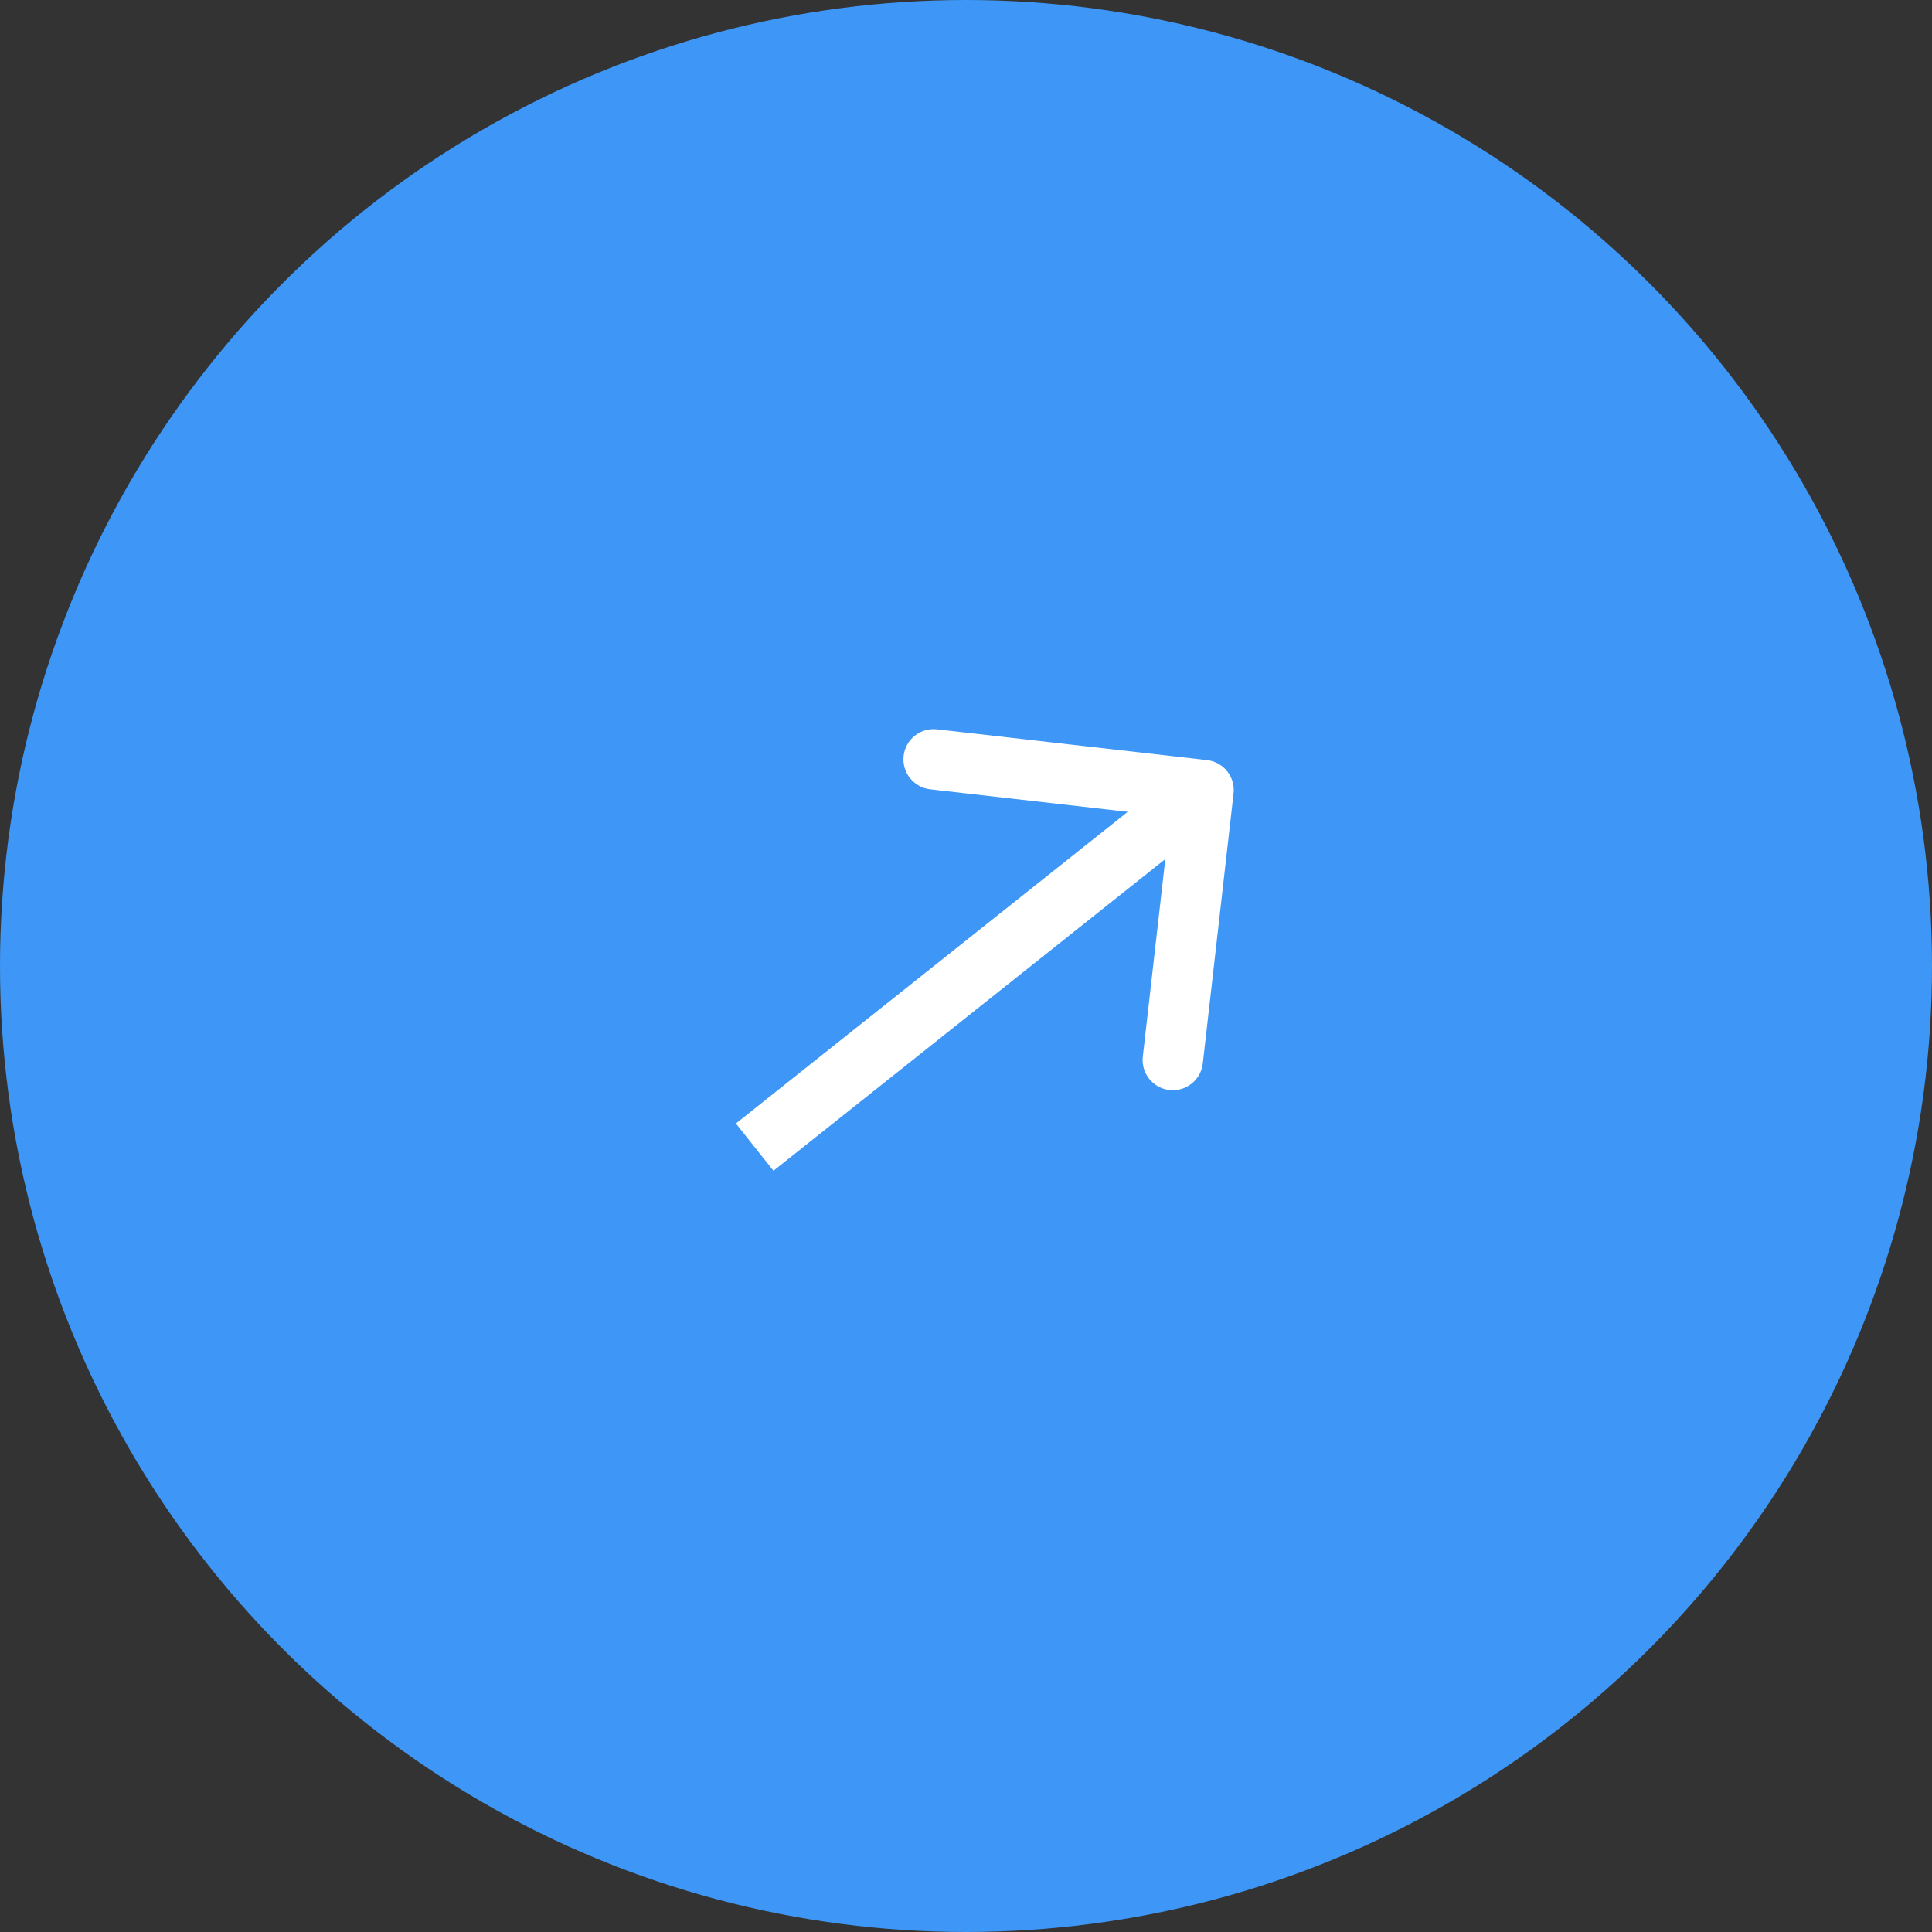 <?xml version="1.0" encoding="UTF-8"?> <svg xmlns="http://www.w3.org/2000/svg" width="64" height="64" viewBox="0 0 64 64" fill="none"><rect x="0" y="0" width="64" height="64" fill="#333333" stroke="none"/><circle cx="32" cy="32" r="32" fill="#3E97F6"></circle><path d="M40.863 26.285C40.926 25.737 40.532 25.241 39.983 25.179L31.041 24.16C30.492 24.097 29.996 24.491 29.934 25.04C29.871 25.589 30.265 26.084 30.814 26.147L38.763 27.053L37.857 35.001C37.795 35.55 38.189 36.045 38.737 36.108C39.286 36.17 39.782 35.776 39.844 35.228L40.863 26.285ZM25.622 38.783L40.492 26.955L39.247 25.39L24.378 37.217L25.622 38.783Z" fill="white"></path></svg> 